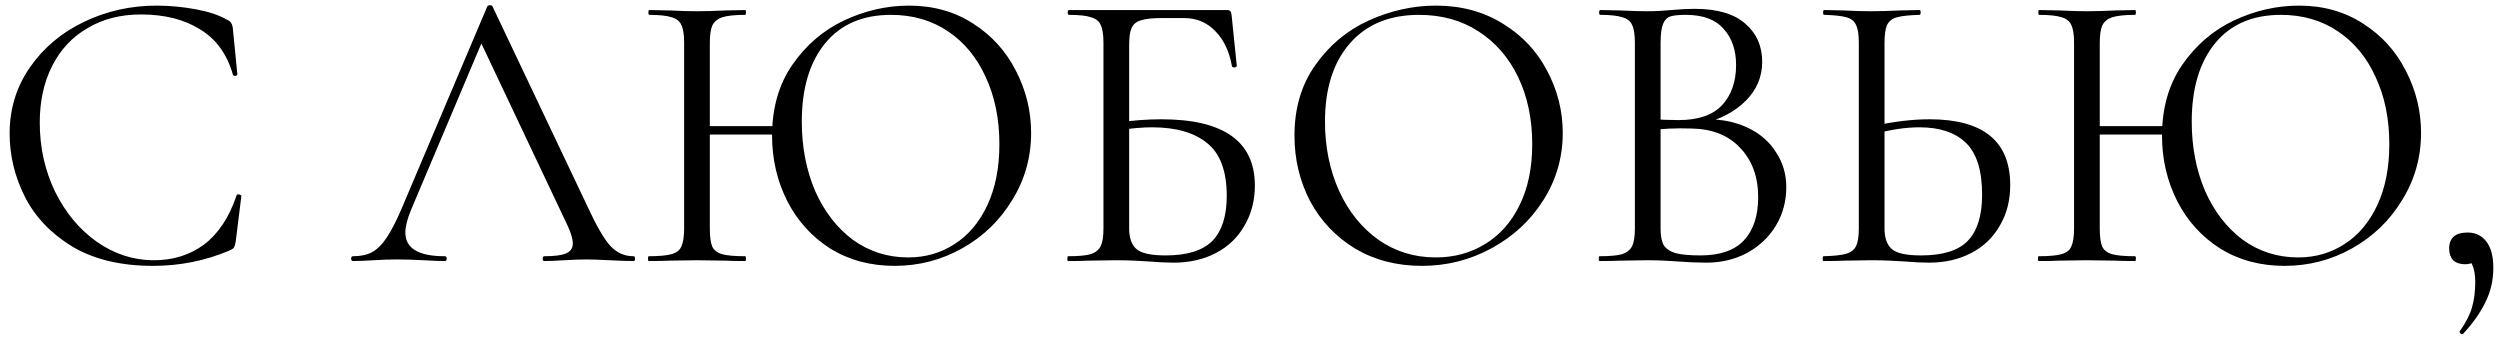 <?xml version="1.0" encoding="UTF-8"?> <svg xmlns="http://www.w3.org/2000/svg" width="249" height="34" viewBox="0 0 249 34" fill="none"><path d="M15.6 0.56C16.88 0.56 18.173 0.68 19.48 0.92C20.787 1.16 21.827 1.507 22.6 1.96C22.84 2.067 22.987 2.187 23.04 2.32C23.12 2.427 23.173 2.627 23.2 2.92L23.64 7.4C23.64 7.48 23.573 7.533 23.44 7.56C23.307 7.56 23.227 7.52 23.2 7.44C22.613 5.387 21.52 3.88 19.92 2.92C18.347 1.933 16.387 1.44 14.04 1.44C12.013 1.44 10.24 1.893 8.72 2.8C7.2 3.68 6.027 4.933 5.2 6.56C4.373 8.187 3.96 10.067 3.96 12.2C3.96 14.68 4.467 16.973 5.48 19.08C6.52 21.187 7.907 22.853 9.64 24.08C11.4 25.307 13.293 25.92 15.32 25.92C17.24 25.92 18.907 25.4 20.32 24.36C21.733 23.293 22.813 21.667 23.56 19.48C23.56 19.4 23.613 19.36 23.72 19.36C23.8 19.36 23.867 19.373 23.92 19.4C24 19.427 24.04 19.467 24.04 19.52L23.48 24.04C23.427 24.36 23.36 24.573 23.28 24.68C23.227 24.76 23.08 24.853 22.84 24.96C20.44 25.973 17.907 26.48 15.24 26.48C12.04 26.48 9.36 25.84 7.2 24.56C5.067 23.253 3.493 21.6 2.48 19.6C1.467 17.6 0.96 15.493 0.96 13.28C0.96 10.827 1.64 8.627 3 6.68C4.36 4.733 6.16 3.227 8.4 2.16C10.64 1.093 13.04 0.56 15.6 0.56ZM35.173 26C35.039 26 34.973 25.92 34.973 25.76C34.973 25.6 35.039 25.52 35.173 25.52C35.919 25.52 36.546 25.387 37.053 25.12C37.586 24.827 38.08 24.333 38.533 23.64C39.013 22.92 39.533 21.893 40.093 20.56L48.533 0.64C48.586 0.56 48.679 0.52 48.813 0.52C48.946 0.52 49.026 0.56 49.053 0.64L58.493 20.52C59.4 22.493 60.173 23.827 60.813 24.52C61.453 25.187 62.213 25.52 63.093 25.52C63.2 25.52 63.253 25.6 63.253 25.76C63.253 25.92 63.2 26 63.093 26C62.586 26 61.8 25.973 60.733 25.92C59.666 25.867 58.893 25.84 58.413 25.84C57.826 25.84 57.08 25.867 56.173 25.92C55.319 25.973 54.666 26 54.213 26C54.106 26 54.053 25.92 54.053 25.76C54.053 25.6 54.106 25.52 54.213 25.52C55.226 25.52 55.946 25.427 56.373 25.24C56.826 25.053 57.053 24.72 57.053 24.24C57.053 23.84 56.893 23.28 56.573 22.56L47.693 3.8L48.693 2.56L40.933 20.92C40.559 21.827 40.373 22.573 40.373 23.16C40.373 24.733 41.679 25.52 44.293 25.52C44.426 25.52 44.493 25.6 44.493 25.76C44.493 25.92 44.426 26 44.293 26C43.813 26 43.12 25.973 42.213 25.92C41.2 25.867 40.319 25.84 39.573 25.84C38.88 25.84 38.08 25.867 37.173 25.92C36.373 25.973 35.706 26 35.173 26ZM69.419 12.56H78.179V13.4H69.419V12.56ZM68.139 4.24C68.139 3.44 68.045 2.853 67.859 2.48C67.699 2.107 67.379 1.853 66.899 1.72C66.419 1.56 65.672 1.48 64.659 1.48C64.605 1.48 64.579 1.4 64.579 1.24C64.579 1.08 64.605 1 64.659 1L66.699 1.04C67.819 1.093 68.712 1.12 69.379 1.12C70.152 1.12 71.125 1.093 72.299 1.04L74.219 1C74.272 1 74.299 1.08 74.299 1.24C74.299 1.4 74.272 1.48 74.219 1.48C73.205 1.48 72.445 1.56 71.939 1.72C71.459 1.88 71.125 2.16 70.939 2.56C70.779 2.933 70.699 3.52 70.699 4.32V22.76C70.699 23.56 70.779 24.16 70.939 24.56C71.125 24.933 71.459 25.187 71.939 25.32C72.419 25.453 73.179 25.52 74.219 25.52C74.272 25.52 74.299 25.6 74.299 25.76C74.299 25.92 74.272 26 74.219 26C73.392 26 72.739 25.987 72.259 25.96L69.379 25.92L66.619 25.96C66.139 25.987 65.472 26 64.619 26C64.565 26 64.539 25.92 64.539 25.76C64.539 25.6 64.565 25.52 64.619 25.52C65.632 25.52 66.379 25.453 66.859 25.32C67.365 25.187 67.699 24.933 67.859 24.56C68.045 24.16 68.139 23.56 68.139 22.76V4.24ZM89.099 26.48C86.699 26.48 84.565 25.907 82.699 24.76C80.859 23.587 79.432 22.013 78.419 20.04C77.405 18.04 76.899 15.867 76.899 13.52C76.899 10.773 77.565 8.427 78.899 6.48C80.259 4.507 81.979 3.027 84.059 2.04C86.165 1.053 88.325 0.56 90.539 0.56C92.965 0.56 95.099 1.16 96.939 2.36C98.779 3.533 100.192 5.093 101.179 7.04C102.192 8.987 102.699 11.053 102.699 13.24C102.699 15.667 102.072 17.893 100.819 19.92C99.592 21.947 97.939 23.547 95.859 24.72C93.779 25.893 91.525 26.48 89.099 26.48ZM90.459 25.64C92.165 25.64 93.699 25.2 95.059 24.32C96.445 23.44 97.539 22.147 98.339 20.44C99.139 18.733 99.539 16.707 99.539 14.36C99.539 11.853 99.085 9.627 98.179 7.68C97.299 5.733 96.045 4.213 94.419 3.12C92.792 2.027 90.899 1.48 88.739 1.48C85.912 1.48 83.725 2.427 82.179 4.32C80.632 6.213 79.859 8.813 79.859 12.12C79.859 14.627 80.299 16.92 81.179 19C82.085 21.053 83.339 22.68 84.939 23.88C86.565 25.053 88.405 25.64 90.459 25.64ZM116.904 26.16C116.184 26.16 115.344 26.12 114.384 26.04C113.984 26.013 113.504 25.987 112.944 25.96C112.384 25.933 111.784 25.92 111.144 25.92L108.424 25.96C107.944 25.987 107.264 26 106.384 26C106.331 26 106.304 25.92 106.304 25.76C106.304 25.6 106.331 25.52 106.384 25.52C107.397 25.52 108.144 25.453 108.624 25.32C109.104 25.16 109.437 24.893 109.624 24.52C109.811 24.147 109.904 23.56 109.904 22.76V4.24C109.904 3.44 109.811 2.853 109.624 2.48C109.464 2.107 109.144 1.853 108.664 1.72C108.211 1.56 107.477 1.48 106.464 1.48C106.384 1.48 106.344 1.4 106.344 1.24C106.344 1.08 106.384 1 106.464 1H122.224C122.384 1 122.491 1.04 122.544 1.12C122.597 1.173 122.637 1.293 122.664 1.48L123.184 6.56C123.184 6.64 123.104 6.693 122.944 6.72C122.811 6.72 122.731 6.68 122.704 6.6C122.437 5.107 121.877 3.933 121.024 3.08C120.197 2.227 119.171 1.8 117.944 1.8H115.664C114.731 1.8 114.037 1.88 113.584 2.04C113.157 2.173 112.864 2.427 112.704 2.8C112.544 3.147 112.464 3.707 112.464 4.48V22.76C112.464 23.693 112.704 24.373 113.184 24.8C113.664 25.227 114.637 25.44 116.104 25.44C118.237 25.44 119.784 24.96 120.744 24C121.704 23.013 122.184 21.52 122.184 19.52C122.184 17.067 121.544 15.32 120.264 14.28C118.984 13.213 117.144 12.68 114.744 12.68C113.864 12.68 112.744 12.773 111.384 12.96L111.304 12.2C112.877 11.987 114.331 11.88 115.664 11.88C121.877 11.88 124.984 14.08 124.984 18.48C124.984 19.973 124.637 21.307 123.944 22.48C123.277 23.653 122.331 24.56 121.104 25.2C119.877 25.84 118.477 26.16 116.904 26.16ZM141.609 26.48C139.129 26.48 136.915 25.907 134.969 24.76C133.049 23.587 131.555 22.013 130.489 20.04C129.449 18.04 128.929 15.867 128.929 13.52C128.929 10.773 129.622 8.427 131.009 6.48C132.395 4.507 134.169 3.027 136.329 2.04C138.515 1.053 140.742 0.56 143.009 0.56C145.542 0.56 147.769 1.16 149.689 2.36C151.609 3.533 153.075 5.093 154.089 7.04C155.129 8.987 155.649 11.053 155.649 13.24C155.649 15.667 155.009 17.893 153.729 19.92C152.449 21.947 150.729 23.547 148.569 24.72C146.435 25.893 144.115 26.48 141.609 26.48ZM143.009 25.64C144.822 25.64 146.449 25.2 147.889 24.32C149.355 23.44 150.502 22.16 151.329 20.48C152.182 18.773 152.609 16.733 152.609 14.36C152.609 11.853 152.142 9.627 151.209 7.68C150.275 5.733 148.955 4.213 147.249 3.12C145.569 2.027 143.595 1.48 141.329 1.48C138.395 1.48 136.102 2.427 134.449 4.32C132.795 6.213 131.969 8.813 131.969 12.12C131.969 14.627 132.435 16.92 133.369 19C134.302 21.053 135.609 22.68 137.289 23.88C138.969 25.053 140.875 25.64 143.009 25.64ZM170.034 11.88C171.58 11.88 172.954 12.173 174.154 12.76C175.354 13.347 176.274 14.16 176.914 15.2C177.58 16.213 177.914 17.36 177.914 18.64C177.914 20.053 177.567 21.333 176.874 22.48C176.18 23.627 175.22 24.533 173.994 25.2C172.794 25.84 171.447 26.16 169.954 26.16C169.074 26.16 168.114 26.12 167.074 26.04C166.7 26.013 166.26 25.987 165.754 25.96C165.247 25.933 164.687 25.92 164.074 25.92L161.354 25.96C160.874 25.987 160.194 26 159.314 26C159.26 26 159.234 25.92 159.234 25.76C159.234 25.6 159.26 25.52 159.314 25.52C160.327 25.52 161.074 25.453 161.554 25.32C162.034 25.16 162.367 24.893 162.554 24.52C162.74 24.147 162.834 23.56 162.834 22.76V4.24C162.834 3.44 162.74 2.853 162.554 2.48C162.394 2.107 162.074 1.853 161.594 1.72C161.114 1.56 160.38 1.48 159.394 1.48C159.314 1.48 159.274 1.4 159.274 1.24C159.274 1.08 159.314 1 159.394 1L161.354 1.04C162.474 1.093 163.38 1.12 164.074 1.12C164.554 1.12 164.994 1.107 165.394 1.08C165.82 1.053 166.18 1.027 166.474 1C167.327 0.92 168.1 0.88 168.794 0.88C171.034 0.88 172.714 1.373 173.834 2.36C174.954 3.32 175.514 4.587 175.514 6.16C175.514 7.653 174.967 8.947 173.874 10.04C172.807 11.107 171.38 11.867 169.594 12.32L170.034 11.88ZM167.914 1.48C167.194 1.48 166.674 1.533 166.354 1.64C166.034 1.747 165.794 2 165.634 2.4C165.474 2.8 165.394 3.44 165.394 4.32V12.16L164.114 11.84C165.26 11.92 166.287 11.96 167.194 11.96C169.14 11.96 170.58 11.467 171.514 10.48C172.447 9.467 172.914 8.133 172.914 6.48C172.914 4.987 172.5 3.787 171.674 2.88C170.874 1.947 169.62 1.48 167.914 1.48ZM169.354 25.44C171.3 25.44 172.74 24.947 173.674 23.96C174.634 22.947 175.114 21.507 175.114 19.64C175.114 17.613 174.514 15.973 173.314 14.72C172.14 13.467 170.514 12.827 168.434 12.8C166.914 12.747 165.514 12.813 164.234 13L165.394 12.56V22.76C165.394 23.453 165.487 23.987 165.674 24.36C165.887 24.733 166.274 25.013 166.834 25.2C167.42 25.36 168.26 25.44 169.354 25.44ZM192.138 26.16C191.445 26.16 190.618 26.12 189.658 26.04C189.285 26.013 188.805 25.987 188.218 25.96C187.658 25.933 187.032 25.92 186.338 25.92L183.698 25.96C183.192 25.987 182.498 26 181.618 26C181.565 26 181.538 25.92 181.538 25.76C181.538 25.6 181.565 25.52 181.618 25.52C182.658 25.493 183.405 25.413 183.858 25.28C184.338 25.147 184.672 24.893 184.858 24.52C185.045 24.147 185.138 23.56 185.138 22.76V4.24C185.138 3.44 185.045 2.853 184.858 2.48C184.698 2.107 184.378 1.853 183.898 1.72C183.445 1.587 182.712 1.507 181.698 1.48C181.618 1.48 181.578 1.4 181.578 1.24C181.578 1.08 181.618 1 181.698 1L183.618 1.04C184.685 1.093 185.592 1.12 186.338 1.12C187.112 1.12 188.085 1.093 189.258 1.04L191.178 1C191.258 1 191.298 1.08 191.298 1.24C191.298 1.4 191.258 1.48 191.178 1.48C190.165 1.507 189.418 1.587 188.938 1.72C188.458 1.853 188.125 2.12 187.938 2.52C187.778 2.893 187.698 3.493 187.698 4.32V22.76C187.698 23.693 187.938 24.373 188.418 24.8C188.898 25.227 189.872 25.44 191.338 25.44C193.498 25.44 195.045 24.96 195.978 24C196.938 23.013 197.418 21.48 197.418 19.4C197.418 17 196.885 15.28 195.818 14.24C194.752 13.2 193.205 12.68 191.178 12.68C189.818 12.68 188.298 12.907 186.618 13.36L186.538 12.56C188.592 12.107 190.472 11.88 192.178 11.88C197.538 11.88 200.218 14.067 200.218 18.44C200.218 19.96 199.872 21.307 199.178 22.48C198.512 23.653 197.565 24.56 196.338 25.2C195.112 25.84 193.712 26.16 192.138 26.16ZM207.856 12.56H216.616V13.4H207.856V12.56ZM206.576 4.24C206.576 3.44 206.483 2.853 206.296 2.48C206.136 2.107 205.816 1.853 205.336 1.72C204.856 1.56 204.11 1.48 203.096 1.48C203.043 1.48 203.016 1.4 203.016 1.24C203.016 1.08 203.043 1 203.096 1L205.136 1.04C206.256 1.093 207.15 1.12 207.816 1.12C208.59 1.12 209.563 1.093 210.736 1.04L212.656 1C212.71 1 212.736 1.08 212.736 1.24C212.736 1.4 212.71 1.48 212.656 1.48C211.643 1.48 210.883 1.56 210.376 1.72C209.896 1.88 209.563 2.16 209.376 2.56C209.216 2.933 209.136 3.52 209.136 4.32V22.76C209.136 23.56 209.216 24.16 209.376 24.56C209.563 24.933 209.896 25.187 210.376 25.32C210.856 25.453 211.616 25.52 212.656 25.52C212.71 25.52 212.736 25.6 212.736 25.76C212.736 25.92 212.71 26 212.656 26C211.83 26 211.176 25.987 210.696 25.96L207.816 25.92L205.056 25.96C204.576 25.987 203.91 26 203.056 26C203.003 26 202.976 25.92 202.976 25.76C202.976 25.6 203.003 25.52 203.056 25.52C204.07 25.52 204.816 25.453 205.296 25.32C205.803 25.187 206.136 24.933 206.296 24.56C206.483 24.16 206.576 23.56 206.576 22.76V4.24ZM227.536 26.48C225.136 26.48 223.003 25.907 221.136 24.76C219.296 23.587 217.87 22.013 216.856 20.04C215.843 18.04 215.336 15.867 215.336 13.52C215.336 10.773 216.003 8.427 217.336 6.48C218.696 4.507 220.416 3.027 222.496 2.04C224.603 1.053 226.763 0.56 228.976 0.56C231.403 0.56 233.536 1.16 235.376 2.36C237.216 3.533 238.63 5.093 239.616 7.04C240.63 8.987 241.136 11.053 241.136 13.24C241.136 15.667 240.51 17.893 239.256 19.92C238.03 21.947 236.376 23.547 234.296 24.72C232.216 25.893 229.963 26.48 227.536 26.48ZM228.896 25.64C230.603 25.64 232.136 25.2 233.496 24.32C234.883 23.44 235.976 22.147 236.776 20.44C237.576 18.733 237.976 16.707 237.976 14.36C237.976 11.853 237.523 9.627 236.616 7.68C235.736 5.733 234.483 4.213 232.856 3.12C231.23 2.027 229.336 1.48 227.176 1.48C224.35 1.48 222.163 2.427 220.616 4.32C219.07 6.213 218.296 8.813 218.296 12.12C218.296 14.627 218.736 16.92 219.616 19C220.523 21.053 221.776 22.68 223.376 23.88C225.003 25.053 226.843 25.64 228.896 25.64ZM245.775 23.16C246.575 23.16 247.202 23.467 247.655 24.08C248.109 24.667 248.335 25.533 248.335 26.68C248.335 27.88 248.082 29 247.575 30.04C247.069 31.107 246.322 32.173 245.335 33.24C245.309 33.267 245.269 33.28 245.215 33.28C245.135 33.28 245.069 33.24 245.015 33.16C244.962 33.08 244.962 33.013 245.015 32.96C245.602 32.133 246.002 31.347 246.215 30.6C246.429 29.853 246.535 29.013 246.535 28.08C246.535 27.36 246.429 26.773 246.215 26.32C246.029 25.893 245.762 25.52 245.415 25.2L246.935 24.92C246.962 25.373 246.842 25.72 246.575 25.96C246.309 26.2 245.962 26.32 245.535 26.32C245.029 26.32 244.629 26.187 244.335 25.92C244.069 25.627 243.935 25.24 243.935 24.76C243.935 23.693 244.549 23.16 245.775 23.16Z" fill="black"></path></svg> 